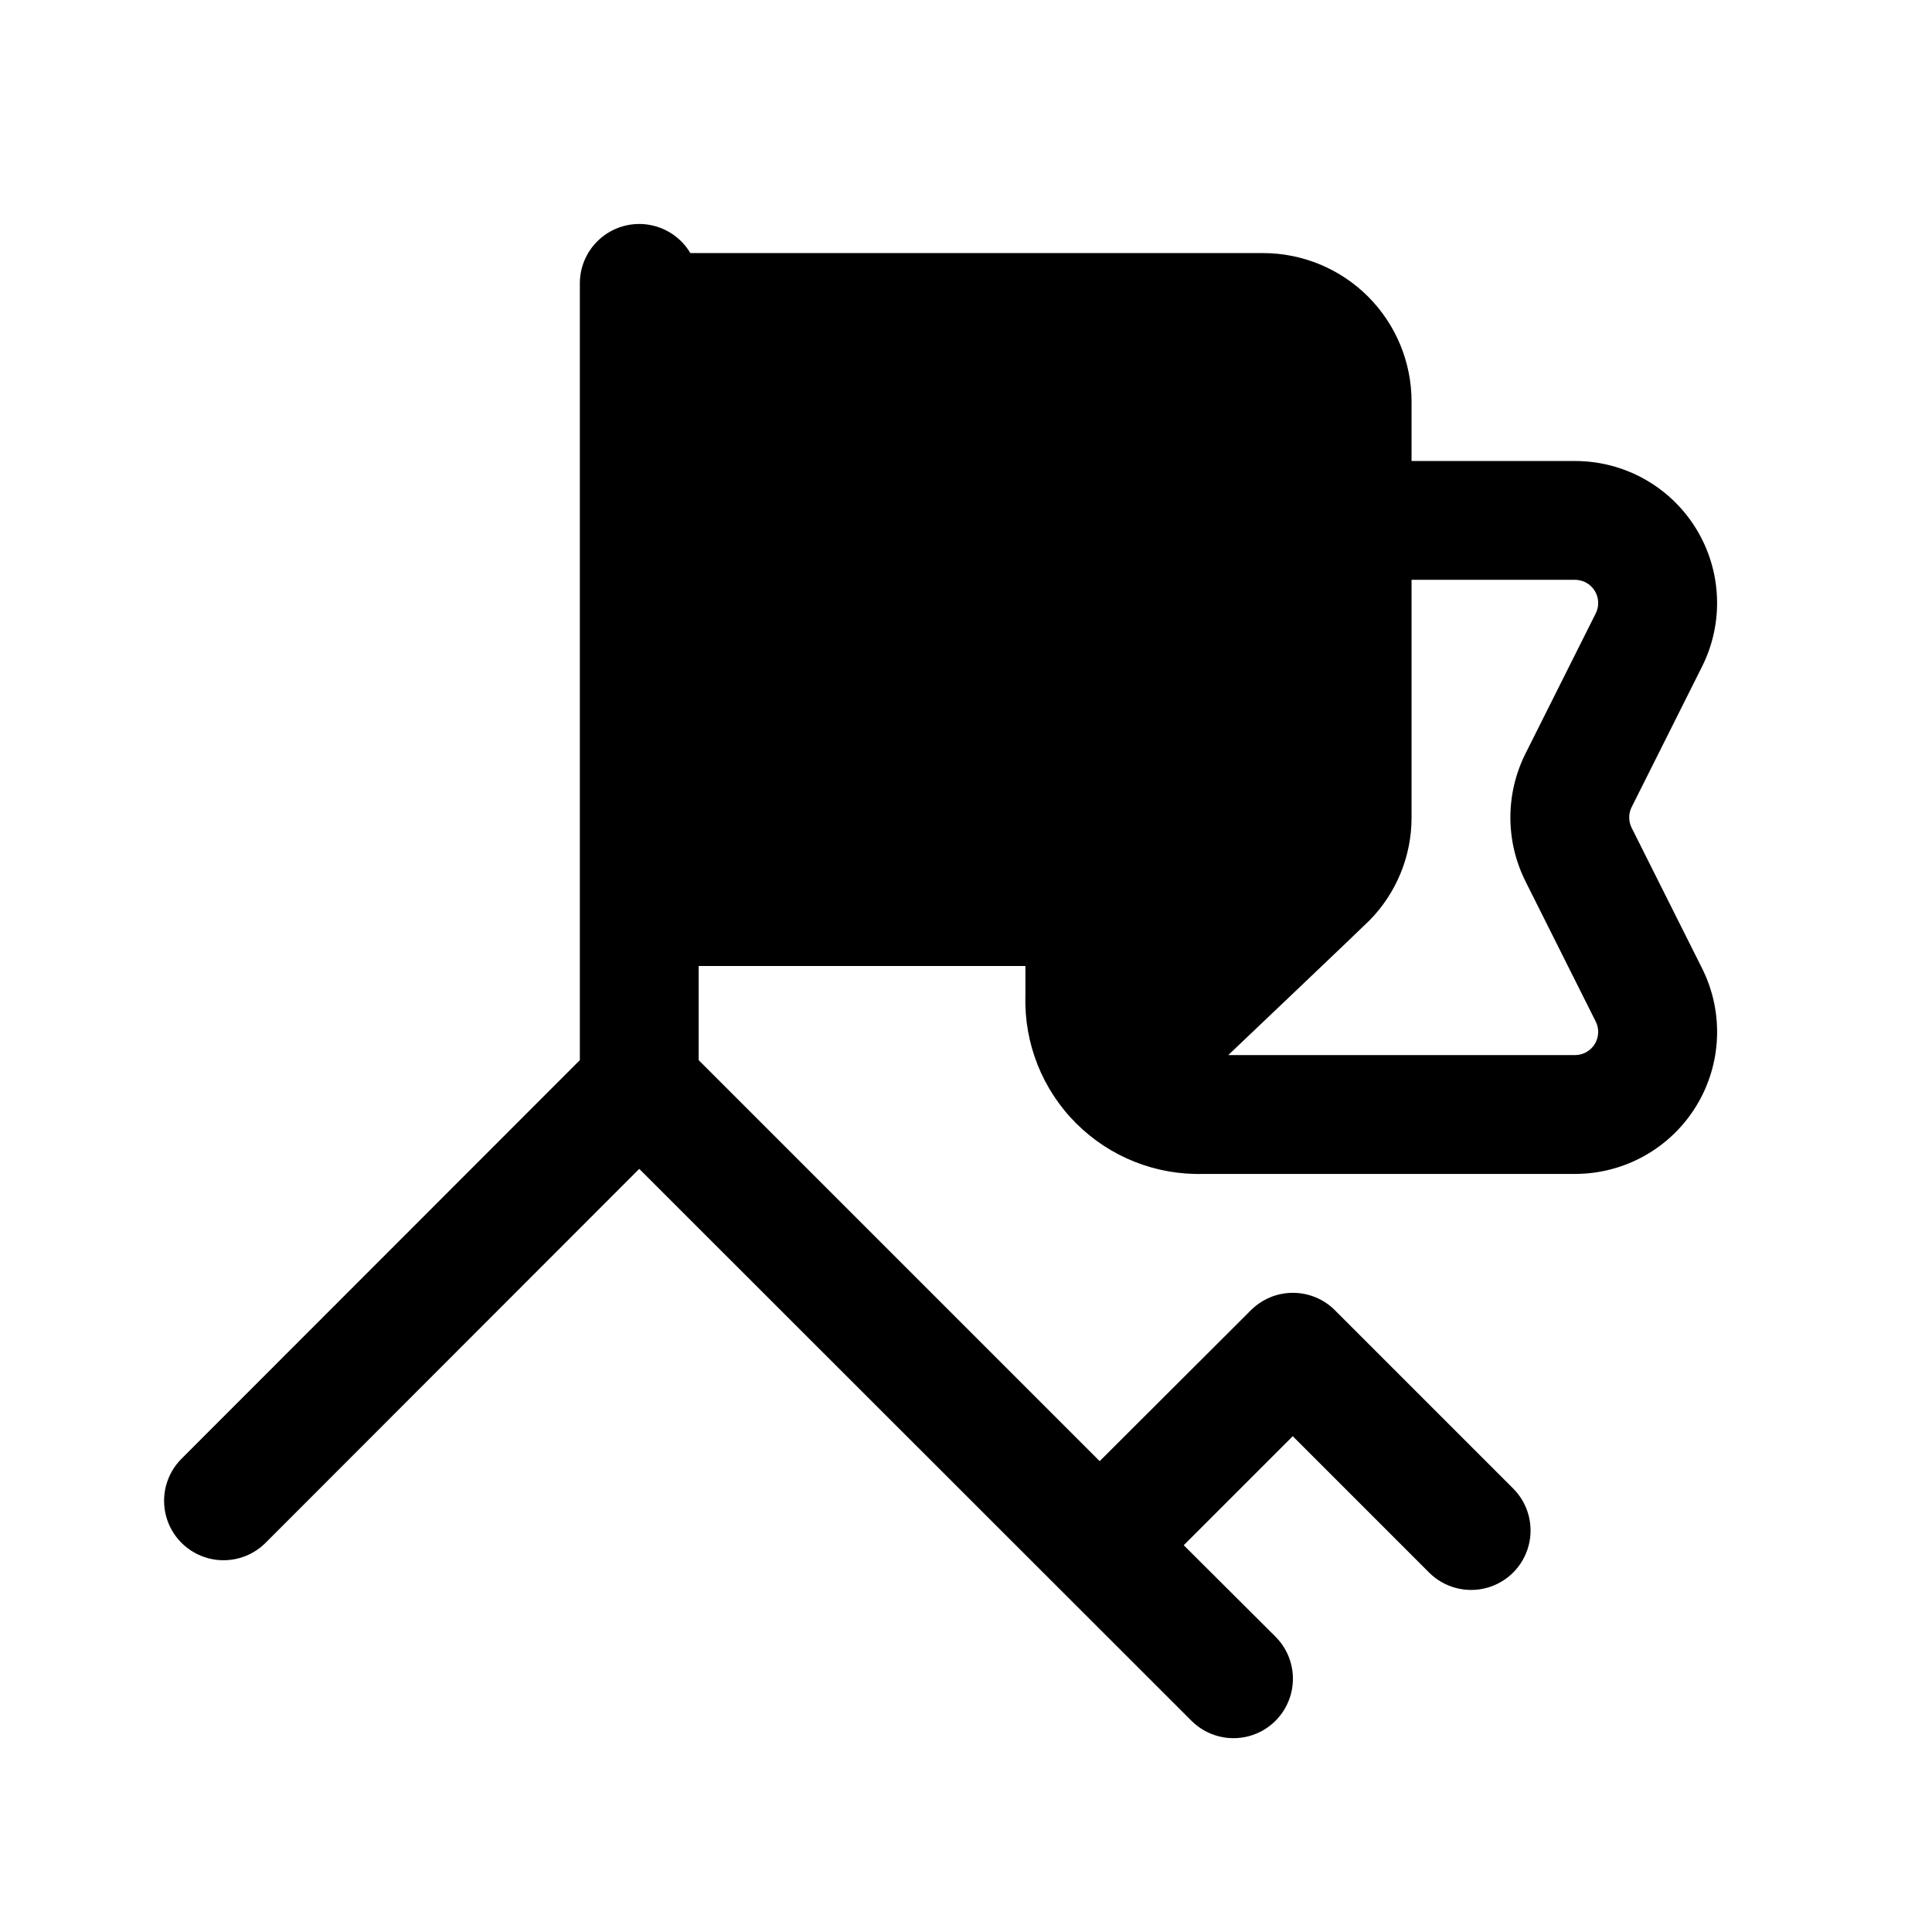 <?xml version="1.0" encoding="UTF-8"?>
<!-- Uploaded to: SVG Repo, www.svgrepo.com, Generator: SVG Repo Mixer Tools -->
<svg fill="#000000" width="800px" height="800px" version="1.1" viewBox="144 144 512 512" xmlns="http://www.w3.org/2000/svg">
 <path d="m576.41 363.39c-0.871-1.734-0.871-3.777 0-5.512l18.656-37.234c5.844-11.672 5.223-25.539-1.645-36.641-6.867-11.102-18.992-17.848-32.047-17.832h-43.297v-15.746c0-10.438-4.144-20.449-11.527-27.832-7.383-7.379-17.395-11.527-27.832-11.527h-151.77c-2.352-3.969-6.328-6.703-10.875-7.484-4.547-0.781-9.207 0.473-12.75 3.426-3.543 2.957-5.609 7.316-5.656 11.93v206.01l-105.57 105.64c-3.981 3.981-5.531 9.781-4.078 15.219 1.457 5.434 5.703 9.68 11.141 11.137s11.238-0.098 15.215-4.074l99.031-99.109 146.34 146.26c3.981 3.981 9.781 5.531 15.219 4.078 5.434-1.457 9.68-5.703 11.137-11.141 1.457-5.438-0.098-11.238-4.078-15.215l-24.324-24.246 28.891-28.891 36.133 36.133c3.981 3.981 9.781 5.531 15.215 4.078 5.438-1.457 9.684-5.703 11.141-11.141s-0.098-11.238-4.078-15.215l-47.23-47.23v-0.004c-2.953-2.957-6.961-4.617-11.141-4.617-4.176 0-8.184 1.66-11.137 4.617l-40.07 39.992-106.27-106.27v-24.953h86.594v7.871c-0.375 12.637 4.481 24.871 13.422 33.809 8.941 8.941 21.172 13.797 33.812 13.422h98.398c13.055 0.016 25.18-6.734 32.047-17.836 6.867-11.098 7.488-24.965 1.645-36.637zm-28.184 14.09 18.656 37.234h0.004c0.957 1.906 0.855 4.176-0.27 5.988-1.125 1.816-3.109 2.914-5.242 2.906h-91.867s34.953-33.219 37.391-35.66h0.004c7.176-7.277 11.191-17.094 11.176-27.316v-62.973h43.297c2.133-0.012 4.117 1.09 5.242 2.906 1.125 1.812 1.227 4.082 0.27 5.988l-18.656 37.234c-5.285 10.609-5.285 23.082 0 33.691z"/>
</svg>